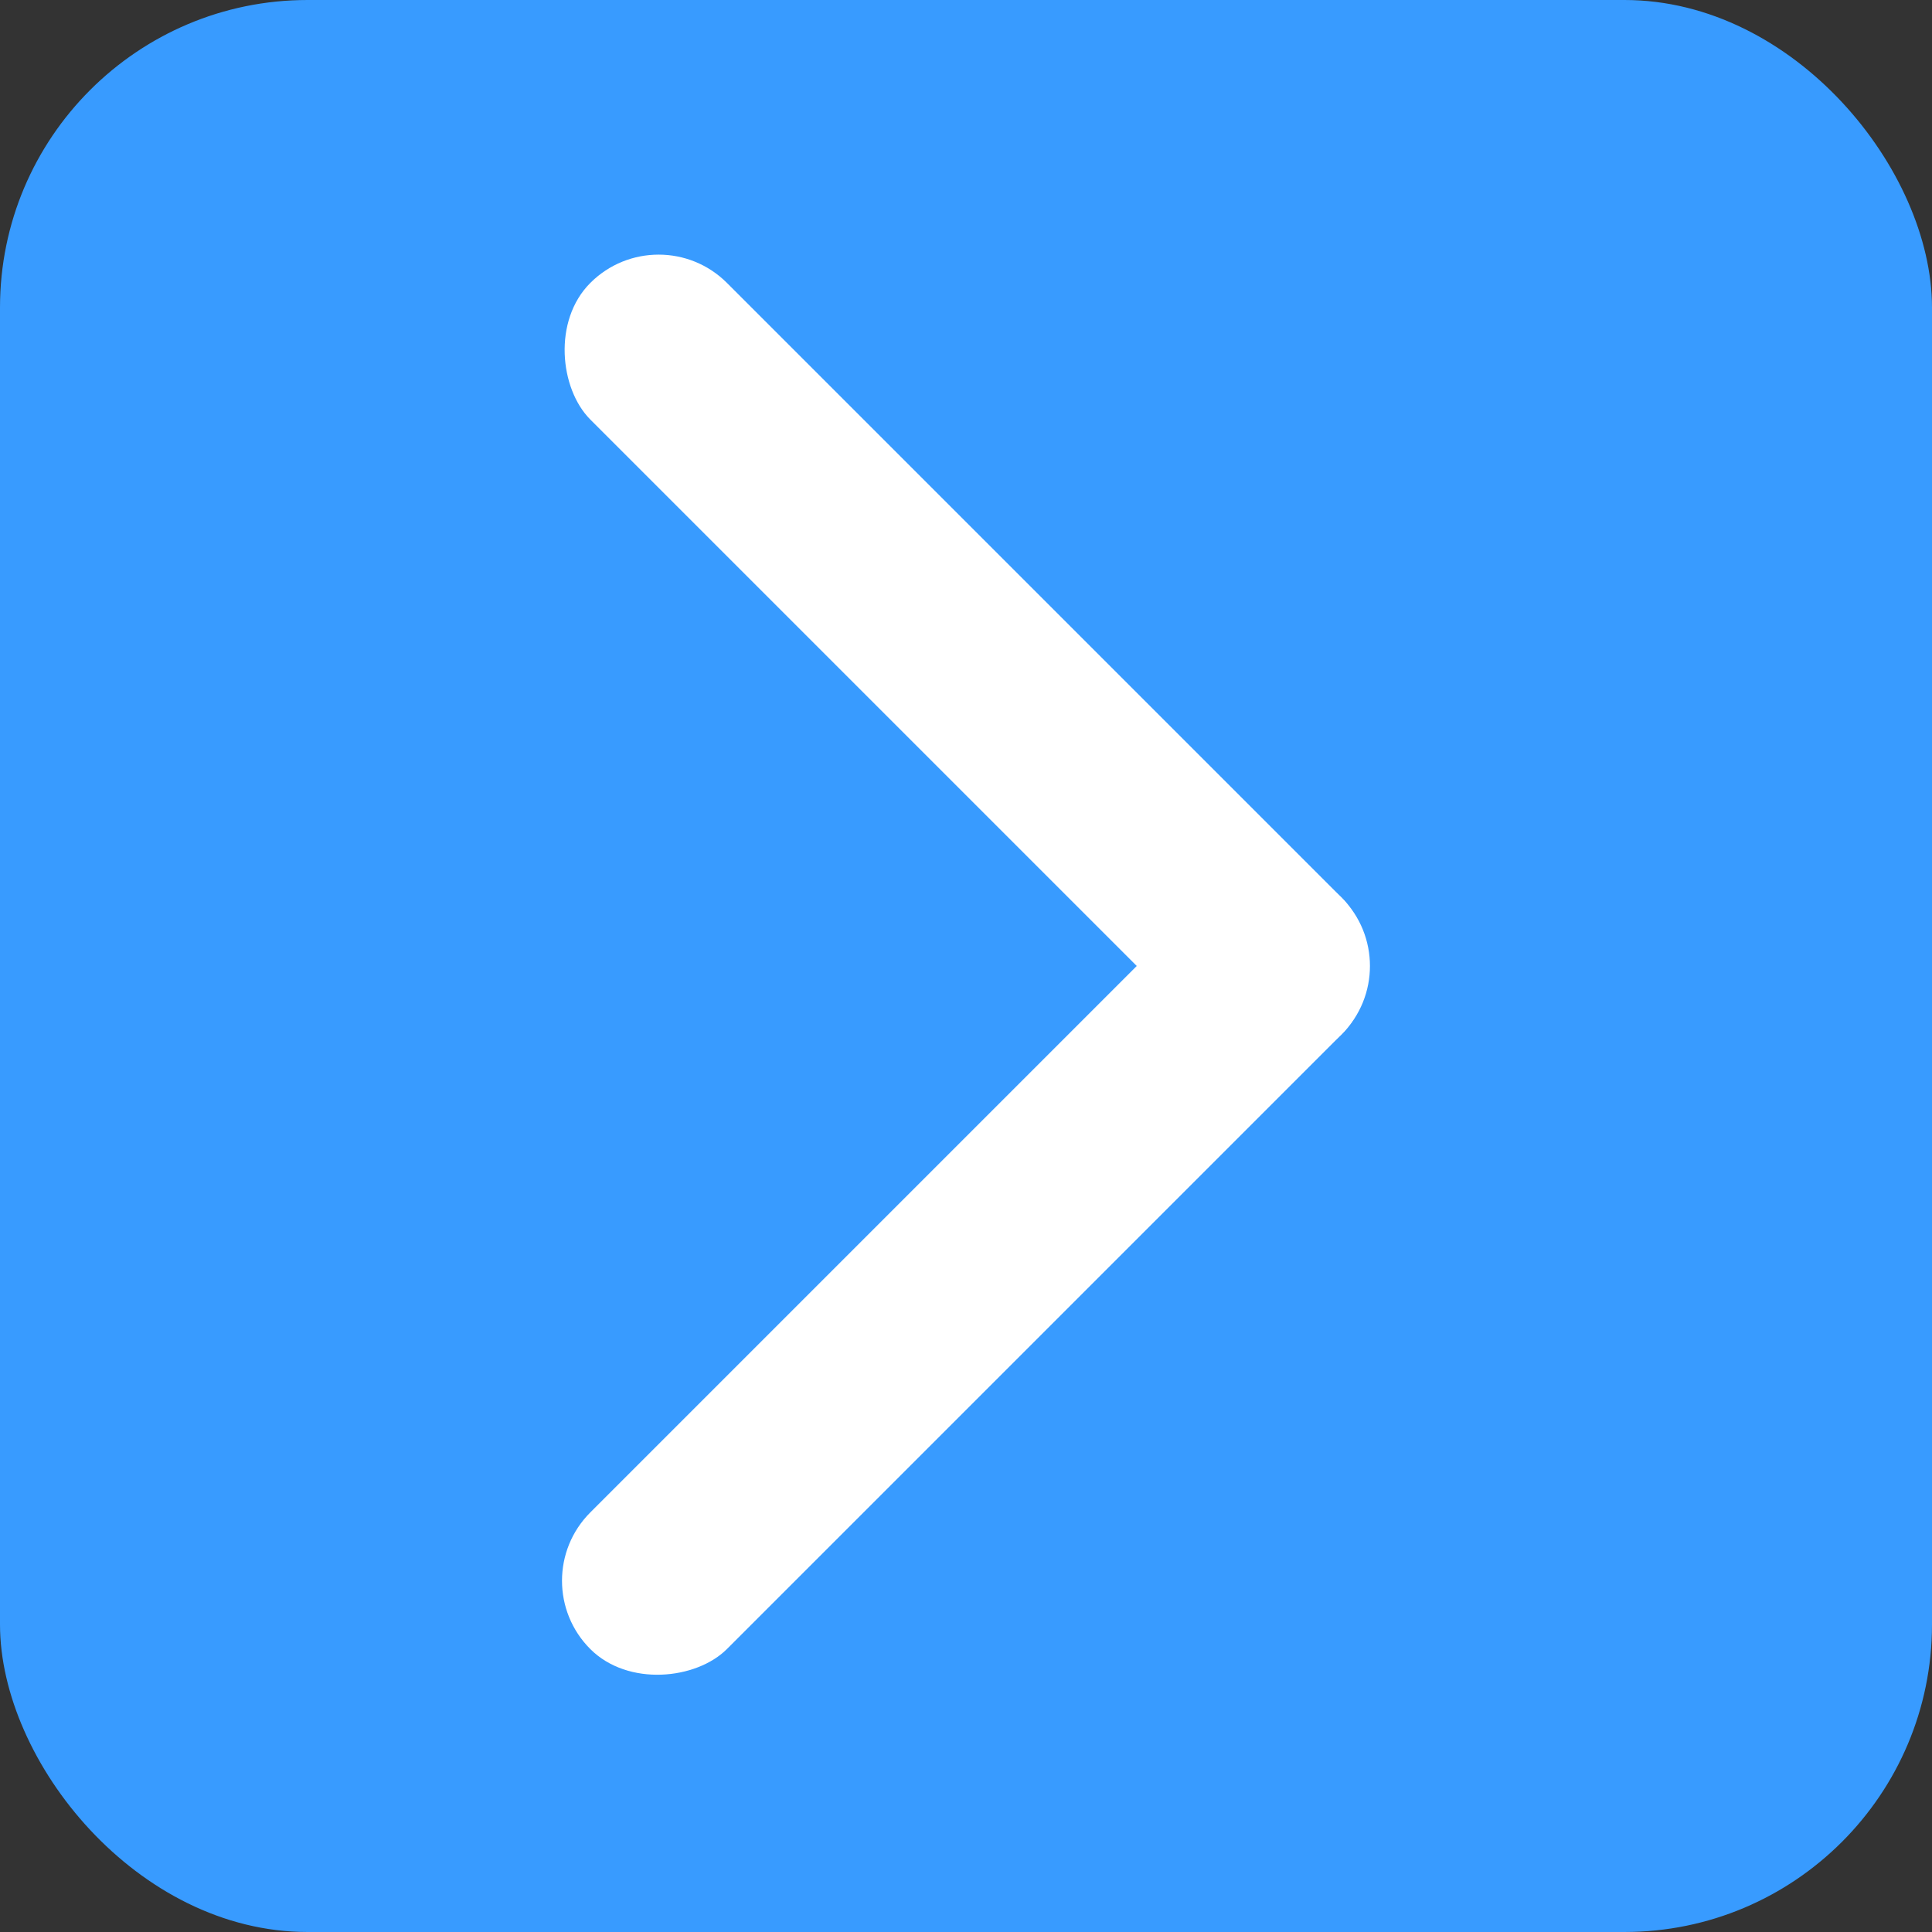 <?xml version="1.0" encoding="UTF-8" standalone="no"?>
<!-- Created with Inkscape (http://www.inkscape.org/) -->

<svg
   xmlns:dc="http://purl.org/dc/elements/1.1/"
   xmlns:cc="http://creativecommons.org/ns#"
   xmlns:rdf="http://www.w3.org/1999/02/22-rdf-syntax-ns#"
   xmlns:svg="http://www.w3.org/2000/svg"
   xmlns="http://www.w3.org/2000/svg"
   xmlns:sodipodi="http://sodipodi.sourceforge.net/DTD/sodipodi-0.dtd"
   xmlns:inkscape="http://www.inkscape.org/namespaces/inkscape"
   width="52.917mm"
   height="52.917mm"
   viewBox="0 0 52.917 52.917"
   version="1.1"
   id="svg8"
   inkscape:version="0.92.4 (5da689c313, 2019-01-14)"
   sodipodi:docname="rightArrow.svg">
  <rect x="0" y="0" width="52.917" height="52.917" fill="#333333" stroke="none"/>
  <defs
     id="defs2" />
  <sodipodi:namedview
     id="base"
     pagecolor="#ffffff"
     bordercolor="#666666"
     borderopacity="1.0"
     inkscape:pageopacity="0.0"
     inkscape:pageshadow="2"
     inkscape:zoom="0.9899495"
     inkscape:cx="30.79522"
     inkscape:cy="32.592587"
     inkscape:document-units="px"
     inkscape:current-layer="layer1"
     showgrid="false"
     inkscape:window-width="1280"
     inkscape:window-height="687"
     inkscape:window-x="1920"
     inkscape:window-y="1"
     inkscape:window-maximized="1"
     fit-margin-top="0"
     fit-margin-left="0"
     fit-margin-right="0"
     fit-margin-bottom="0"
     scale-x="0.165"
     units="px" />
  <g
     inkscape:label="Layer 1"
     inkscape:groupmode="layer"
     id="layer1"
     transform="translate(-52.161,-60.202)">
    <rect
       style="fill:#389bff;fill-opacity:1;stroke:none;stroke-width:0.396;stroke-opacity:1"
       id="rect815"
       width="52.917"
       height="52.917"
       x="52.161"
       y="60.202"
       ry="8.424" />
    <g
       id="g938"
       transform="matrix(-1,0,0,1,96.764,-8.869)"
       style="fill:#ffffff;fill-opacity:1">
      <rect
         transform="rotate(45)"
         ry="2.646"
         y="34.214"
         x="71.78"
         height="29.104"
         width="5.292"
         id="rect928"
         style="opacity:1;fill:#ffffff;fill-opacity:1;stroke:none;stroke-width:0.081;stroke-miterlimit:4;stroke-dasharray:none;stroke-opacity:1;paint-order:markers stroke fill" />
      <rect
         transform="rotate(135)"
         style="opacity:1;fill:#ffffff;fill-opacity:1;stroke:none;stroke-width:0.081;stroke-miterlimit:4;stroke-dasharray:none;stroke-opacity:1;paint-order:markers stroke fill"
         id="rect930"
         width="5.292"
         height="29.104"
         x="58.026"
         y="-100.885"
         ry="2.646" />
    </g>
  </g>
</svg>
